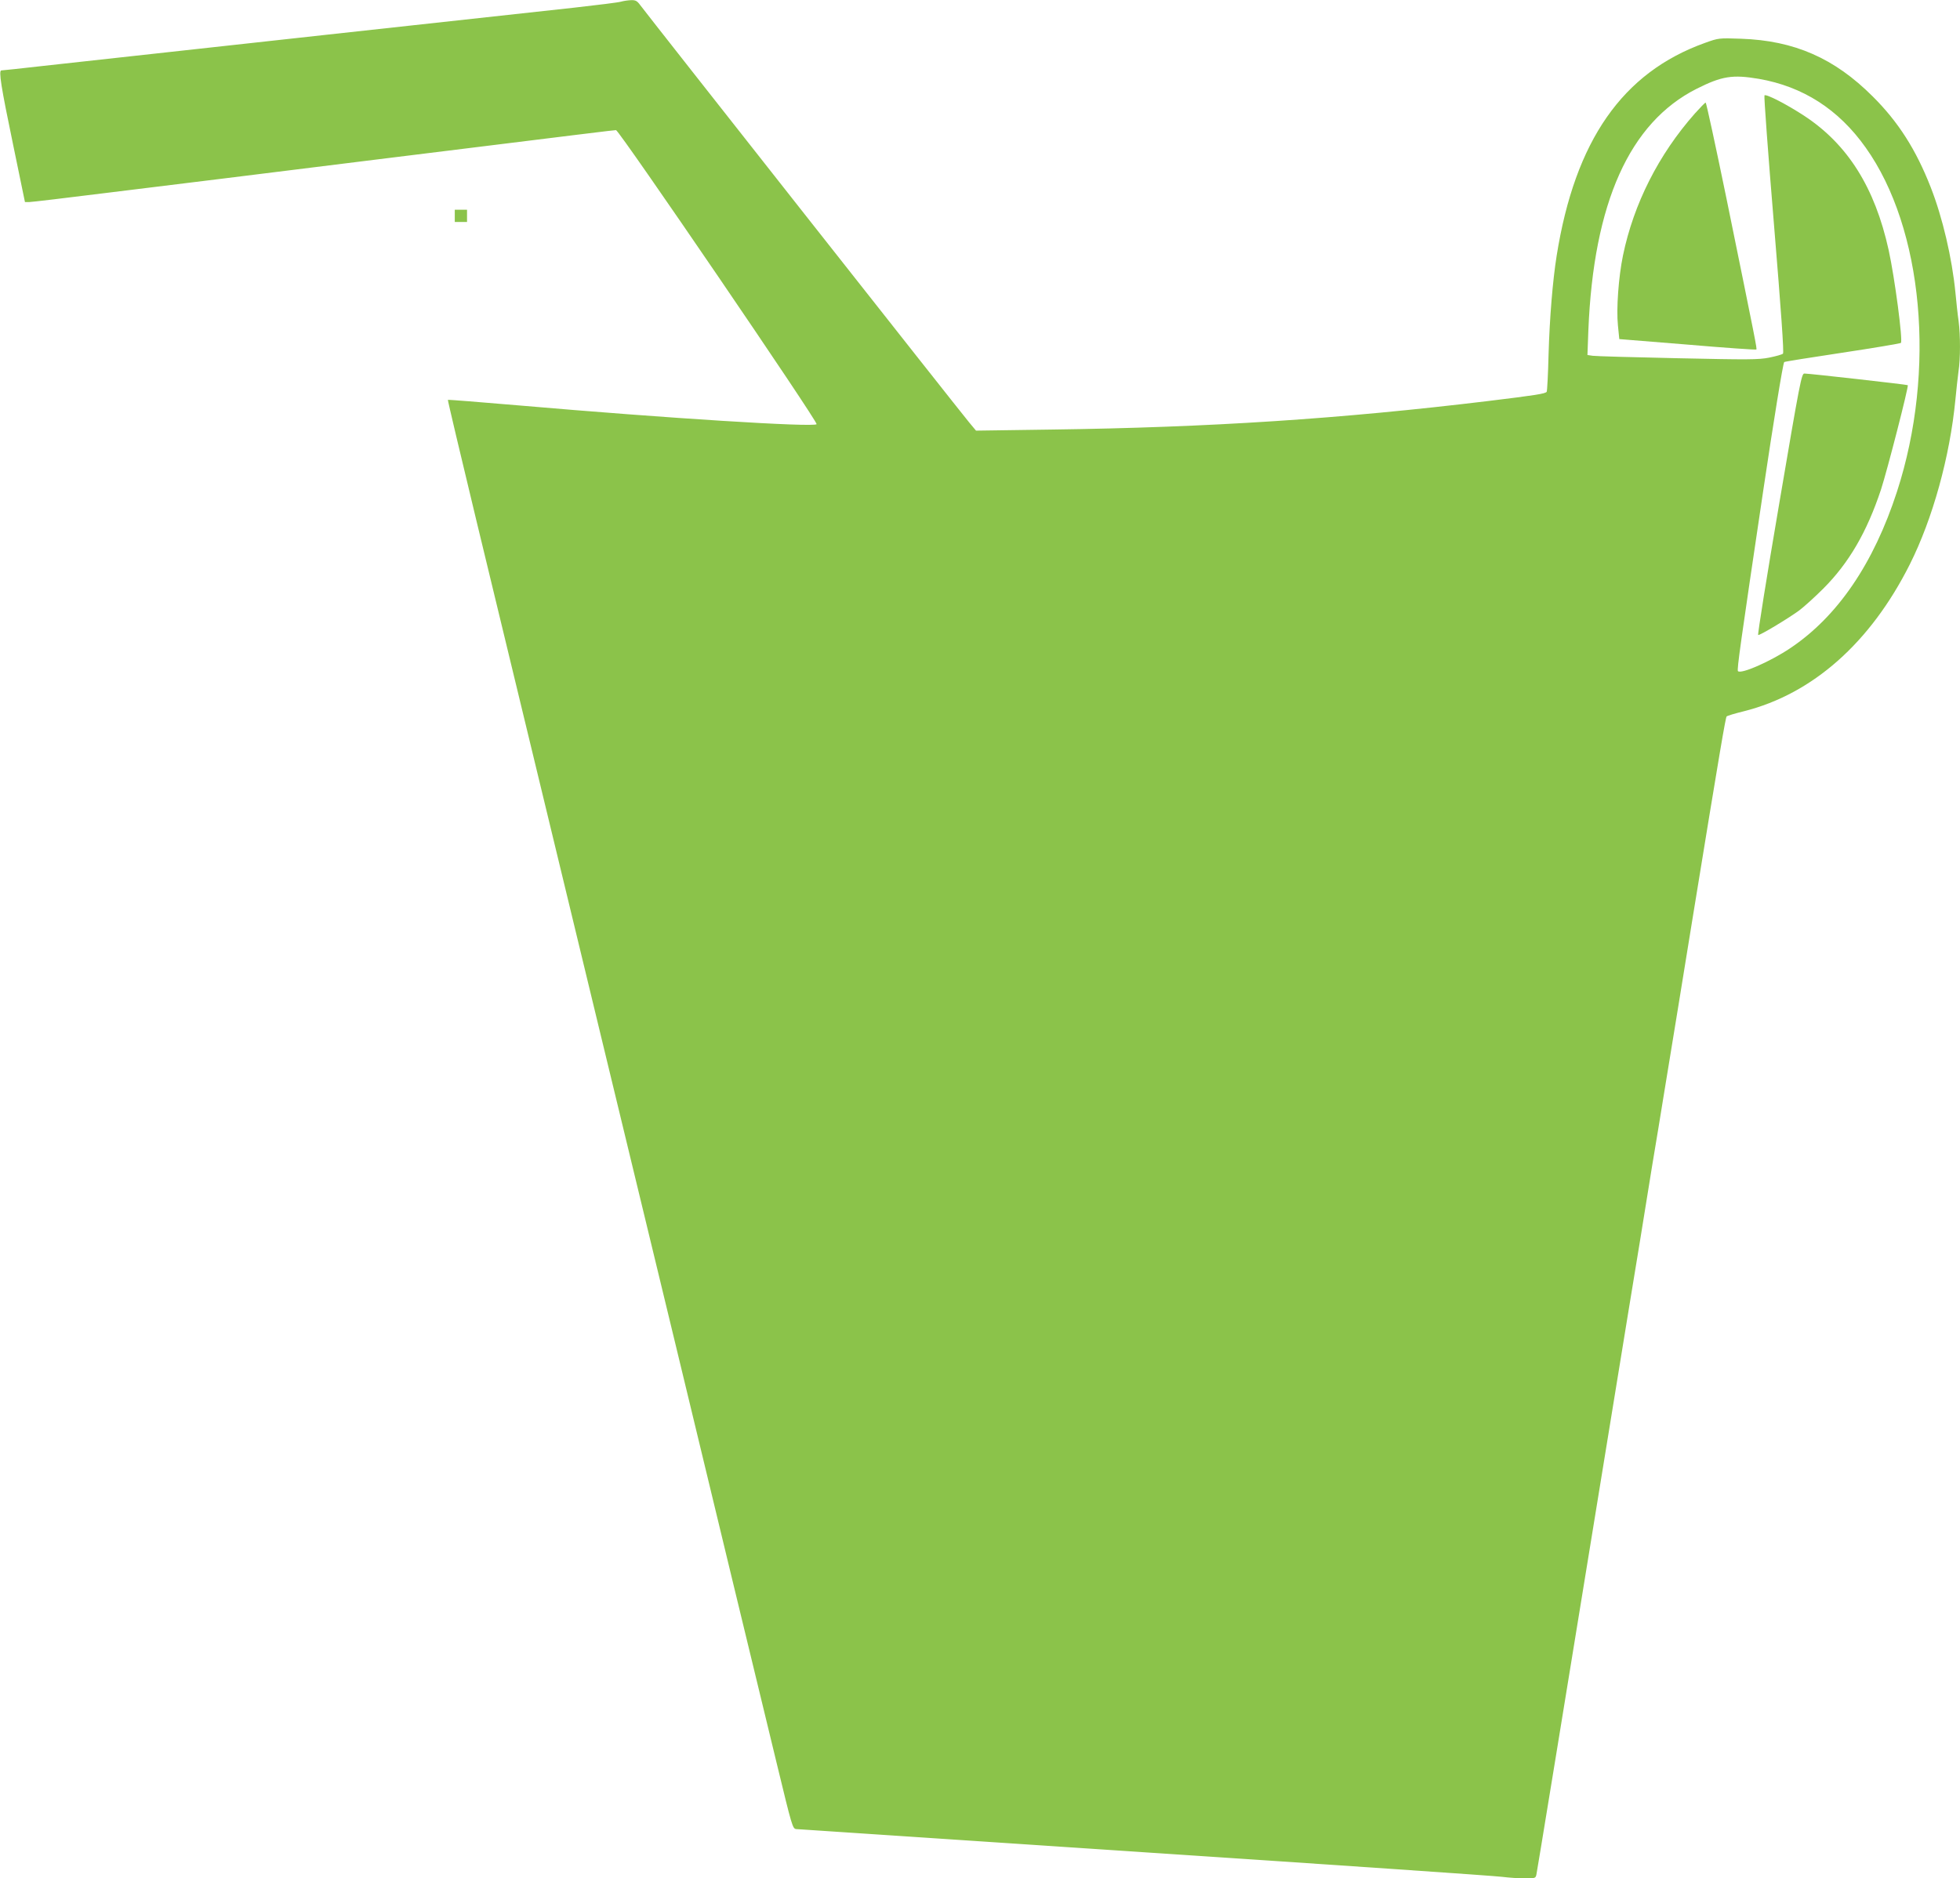 <?xml version="1.0" standalone="no"?>
<!DOCTYPE svg PUBLIC "-//W3C//DTD SVG 20010904//EN"
 "http://www.w3.org/TR/2001/REC-SVG-20010904/DTD/svg10.dtd">
<svg version="1.0" xmlns="http://www.w3.org/2000/svg"
 width="1280pt" height="1227pt" viewBox="0 0 1280 1227"
 preserveAspectRatio="xMidYMid meet">
<g transform="translate(0,1227) scale(0.1,-0.1)"
fill="#8bc34a" stroke="none">
<path d="M4055 12259 c-16 -5 -154 -22 -305 -39 -337 -36 -2801 -307 -3463
-380 -147 -17 -272 -30 -278 -30 -19 0 -3 -103 77 -487 l77 -373 27 0 c15 0
242 27 506 60 263 32 607 75 764 94 157 20 614 76 1015 126 1375 170 1534 190
1548 190 20 0 1322 -1909 1310 -1921 -21 -21 -978 39 -1936 122 -258 22 -470
39 -472 37 -2 -2 82 -356 186 -788 333 -1380 521 -2156 819 -3390 160 -663
374 -1547 475 -1965 101 -418 270 -1118 375 -1555 106 -437 238 -984 294
-1215 99 -409 102 -420 126 -423 14 -1 1040 -69 2280 -152 1240 -82 2289 -154
2330 -160 41 -5 107 -10 147 -10 70 0 72 1 77 27 5 23 130 787 600 3673 19
118 53 326 76 463 22 136 58 358 80 495 23 136 57 344 76 462 19 118 60 366
90 550 30 184 75 459 99 610 179 1099 214 1303 221 1310 5 5 56 20 113 34 448
113 825 446 1083 959 150 299 262 704 298 1077 6 63 15 145 20 182 13 85 13
236 1 330 -6 40 -15 125 -21 188 -22 224 -84 490 -161 686 -96 246 -212 428
-379 594 -250 250 -512 365 -860 377 -144 5 -146 5 -235 -27 -539 -193 -849
-638 -969 -1390 -26 -163 -46 -406 -53 -647 -3 -128 -9 -236 -12 -242 -8 -13
-75 -23 -386 -61 -961 -116 -1811 -172 -2850 -186 l-491 -7 -45 54 c-47 55
-2105 2667 -2149 2727 -19 26 -30 32 -59 31 -20 -1 -49 -5 -66 -10z m7431
-504 c288 -50 521 -199 698 -449 376 -528 461 -1456 205 -2246 -153 -472 -389
-818 -699 -1025 -130 -87 -320 -170 -340 -149 -8 8 16 177 165 1179 66 444
129 833 137 840 3 3 173 30 379 61 206 31 378 60 383 64 14 14 -40 425 -80
607 -90 408 -267 689 -549 875 -114 75 -251 146 -262 135 -4 -5 24 -383 62
-842 47 -569 66 -838 59 -845 -6 -6 -46 -17 -90 -26 -70 -14 -136 -14 -599 -4
-286 6 -535 13 -554 16 l-34 5 6 162 c34 833 269 1356 707 1577 165 83 234 94
406 65z"/>
<path d="M11068 11528 c-236 -267 -399 -589 -469 -927 -29 -141 -44 -348 -33
-456 l9 -90 445 -36 c245 -21 447 -35 450 -32 5 5 -2 40 -195 986 -71 345
-132 627 -136 627 -4 0 -36 -33 -71 -72z"/>
<path d="M11619 8978 c-80 -469 -142 -854 -137 -856 10 -4 188 103 266 159 31
23 103 88 159 144 168 168 285 370 377 647 42 129 182 675 175 682 -5 4 -643
76 -675 76 -19 0 -28 -46 -165 -852z"/>
<path d="M2970 10860 l0 -40 40 0 40 0 0 40 0 40 -40 0 -40 0 0 -40z"/>
</g>
</svg>
